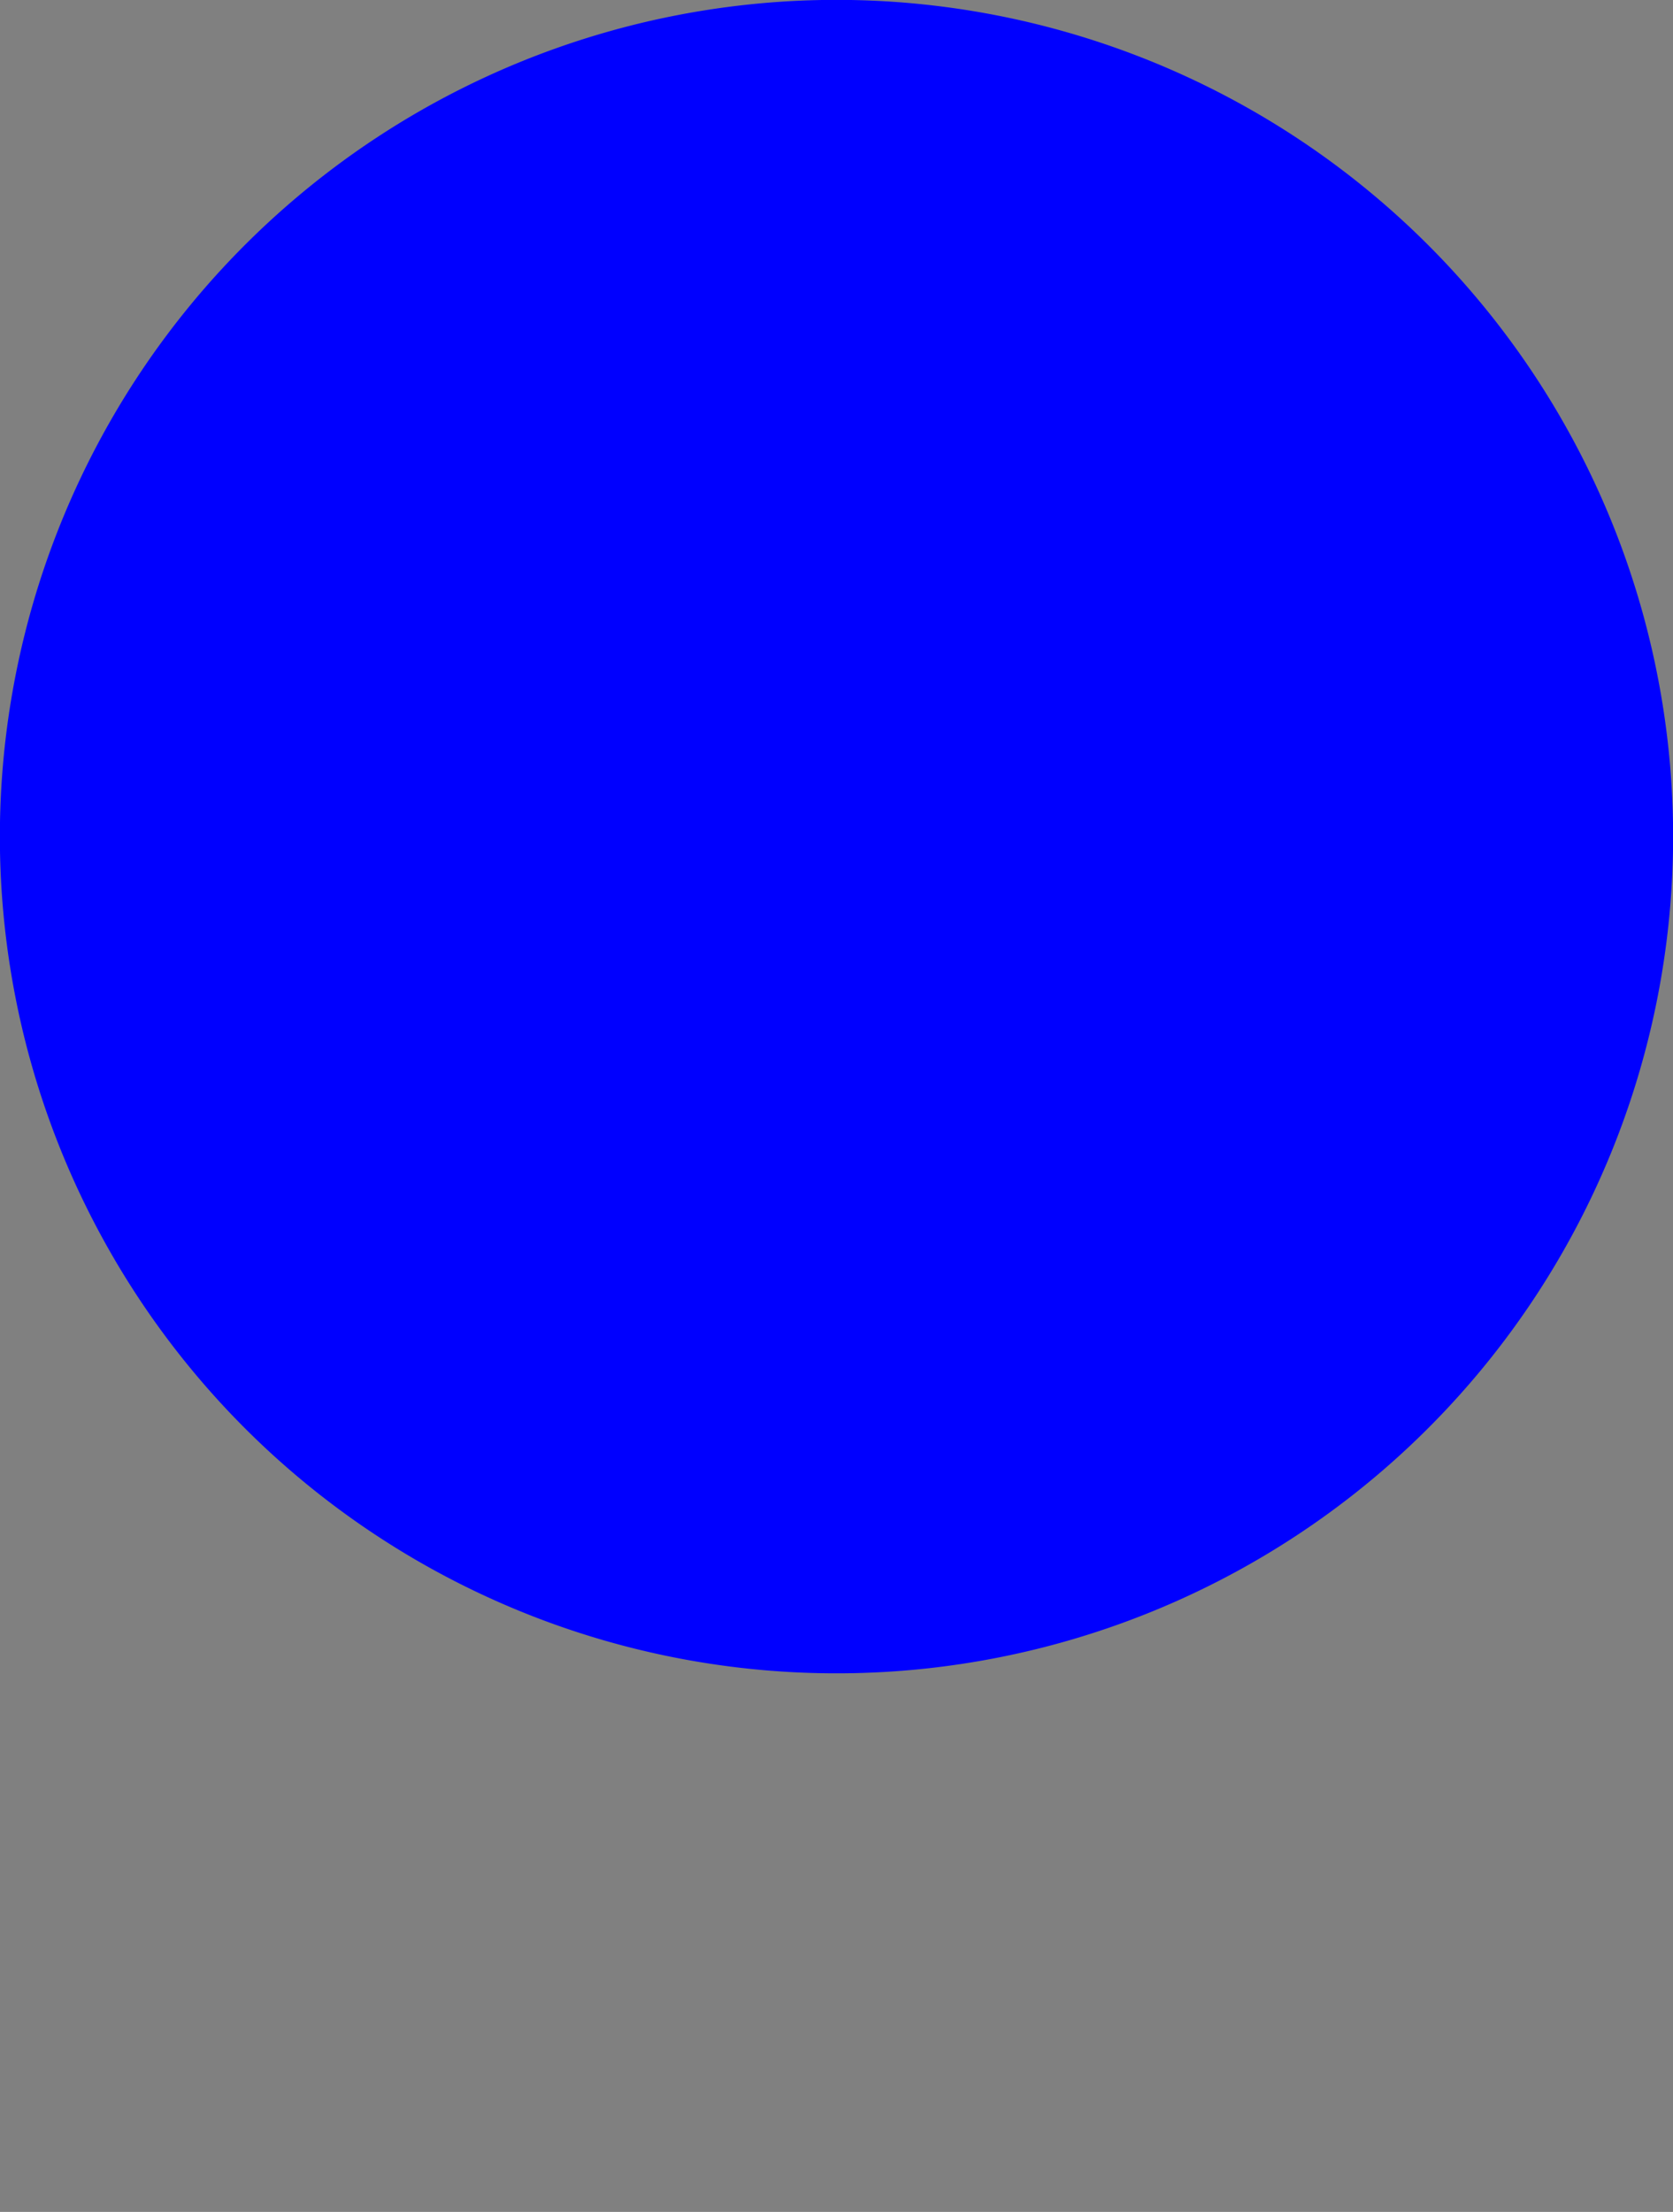 <?xml version="1.0" encoding="UTF-8"?>
<svg width="451.364" height="596.683" xmlns="http://www.w3.org/2000/svg" xmlns:svg="http://www.w3.org/2000/svg" xmlns:xlink="http://www.w3.org/1999/xlink">
 <rect width="100%" height="100%" fill="#808080" stroke="none"/>
 <title>Purple ball</title>
 <defs>
  <linearGradient id="linearGradient18791">
   <stop stop-color="#ffffff" id="stop18793" offset="0"/>
   <stop stop-color="#ffffff" stop-opacity="0" id="stop18795" offset="1"/>
  </linearGradient>
  <radialGradient r="135" fy="545.934" fx="102.143" cy="545.934" cx="102.143" gradientUnits="userSpaceOnUse" id="radialGradient2194" xlink:href="#linearGradient18791"/>
 </defs>
 <g>
  <title>Layer 1</title>
  <g id="layer1">
   <path fill="#0000ff" stroke-width="1.7" stroke-miterlimit="4" stroke-opacity="0.189" d="m73.788,58.724a-151.894,-151.894 0 1 1 303.789,333.916a-151.894,-151.894 0 1 1 -303.789,-333.916z" id="path14863"/>
   <path opacity="0.876" fill="url(#radialGradient2194)" stroke-width="1.7" stroke-miterlimit="4" stroke-opacity="0.189" d="m305.682,162.111a135,135 0 1 1 -270,0a135,135 0 1 1 270,0z" id="path17820"/>
  </g>
 </g>
</svg>